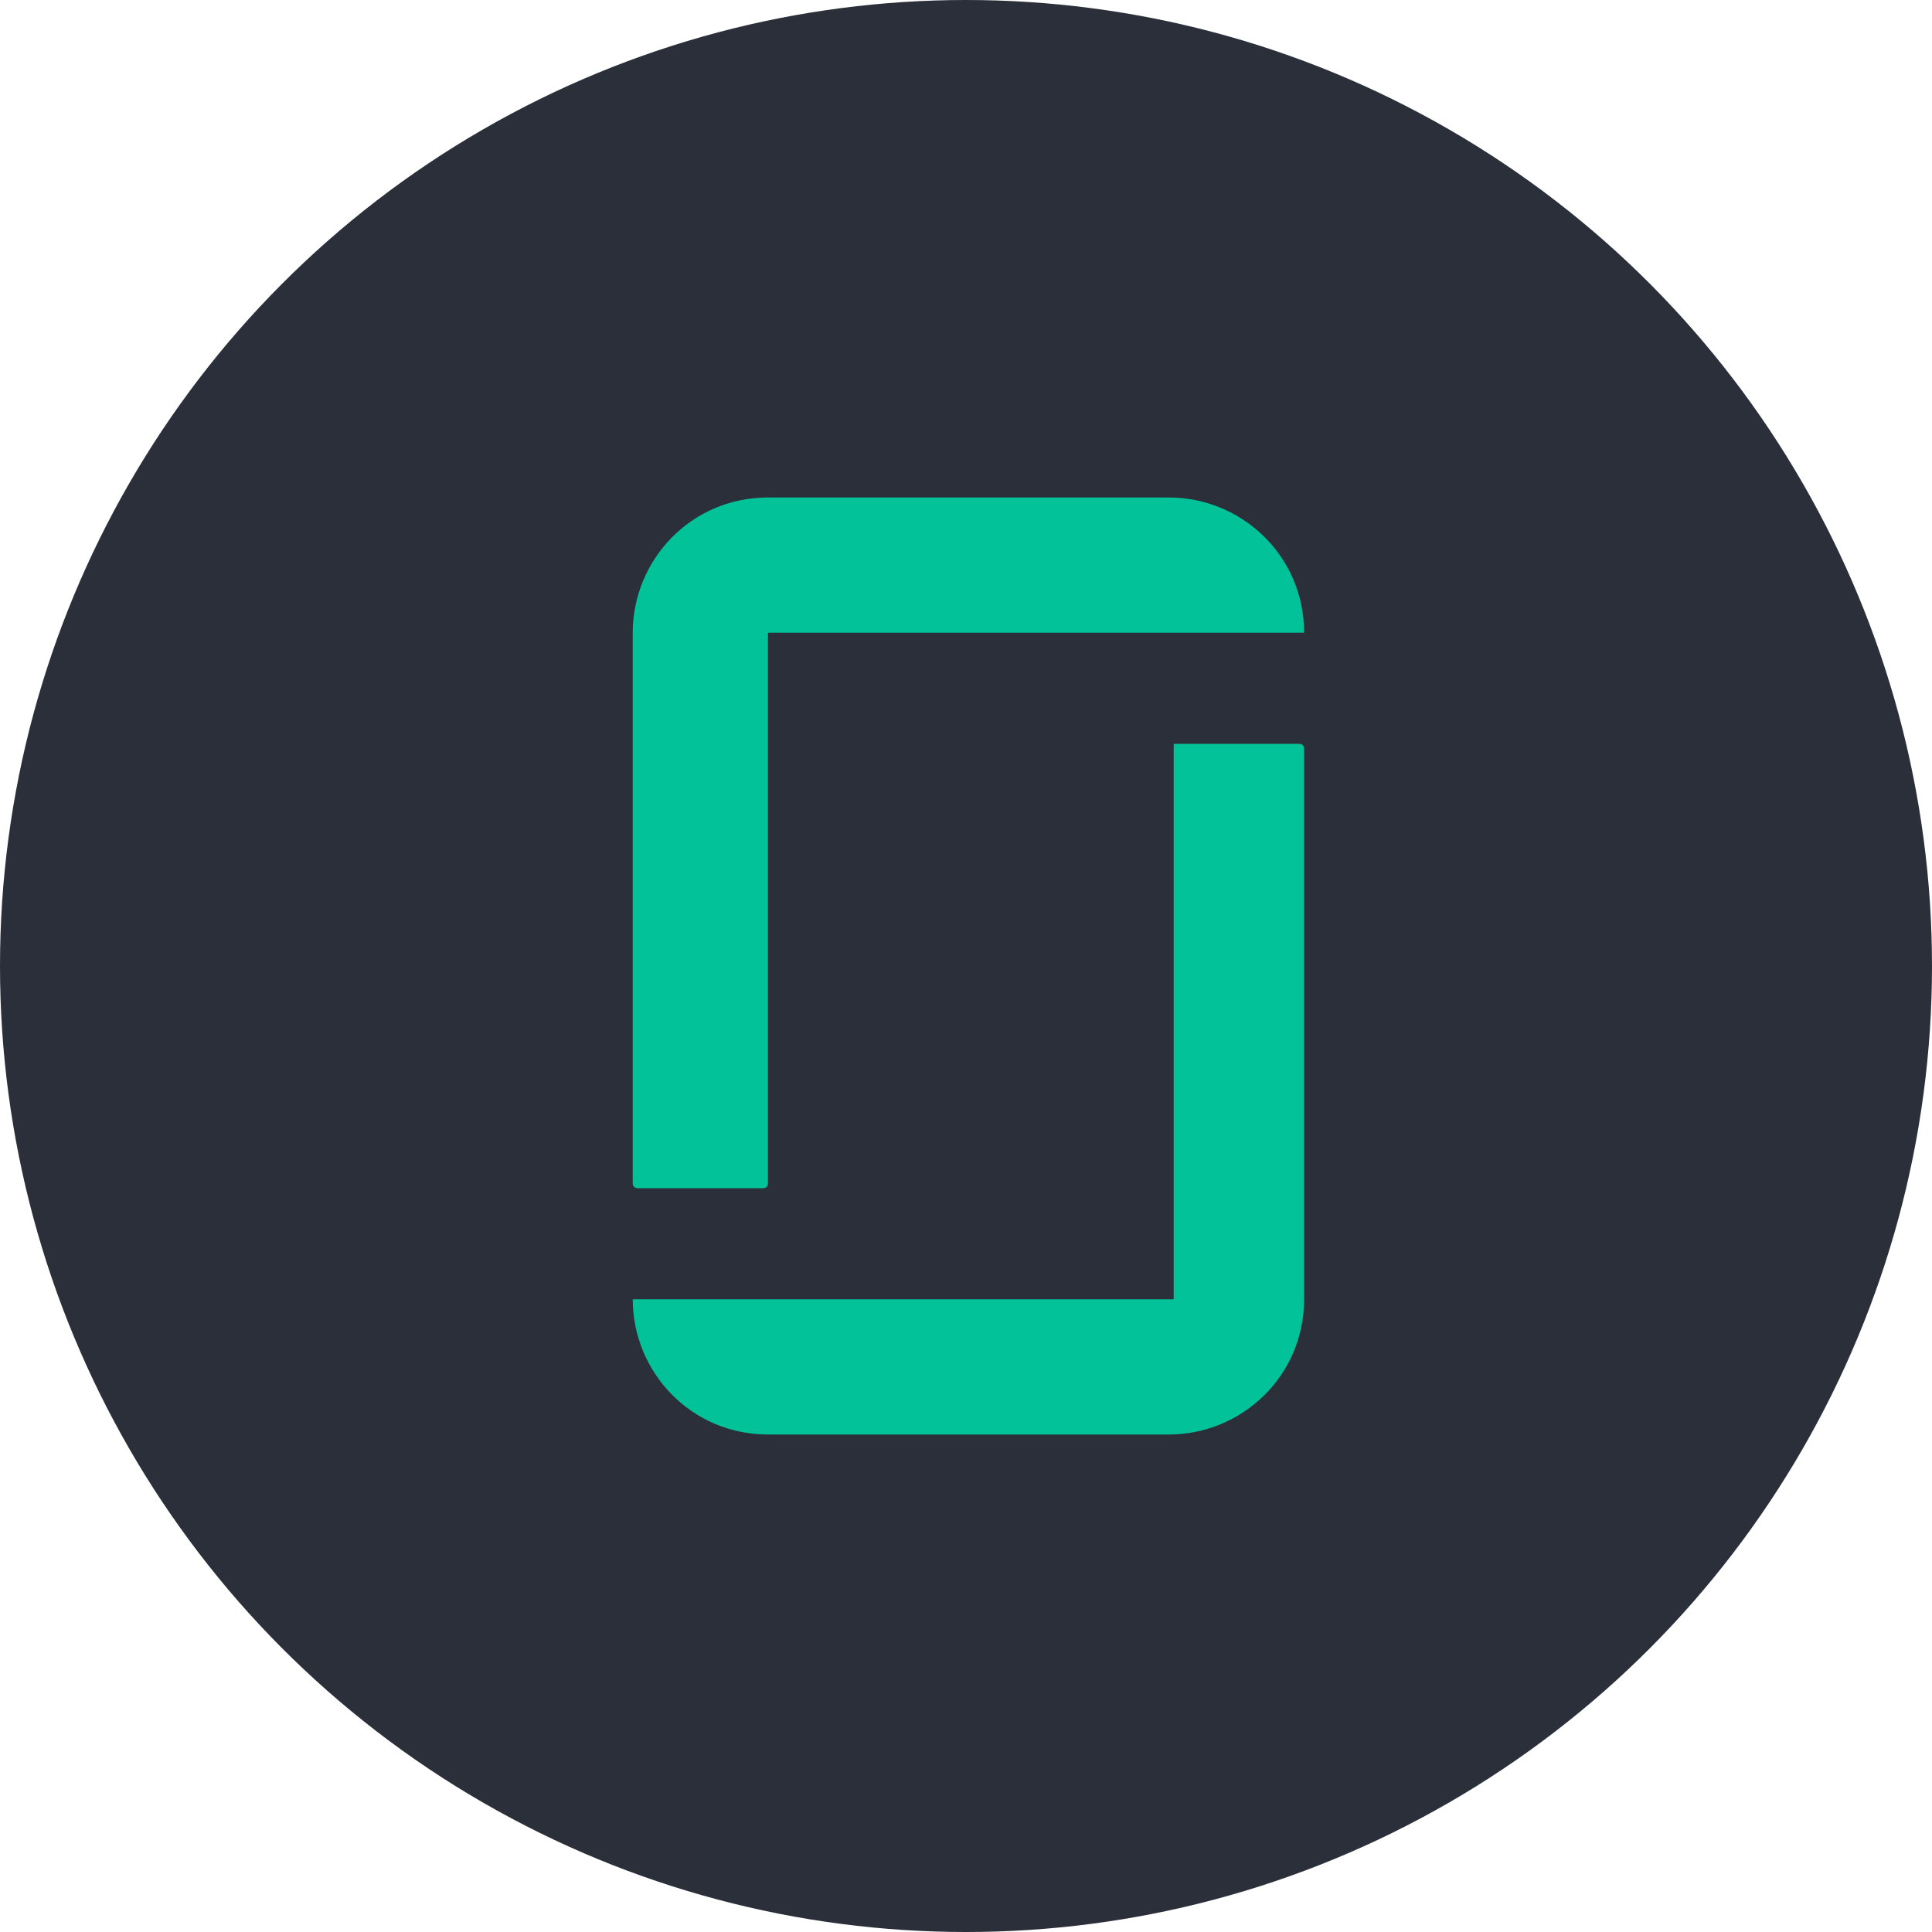 <?xml version="1.0" encoding="UTF-8"?>
<svg id="Layer_1" xmlns="http://www.w3.org/2000/svg" version="1.1" viewBox="0 0 40 40">
  <!-- Generator: Adobe Illustrator 29.2.1, SVG Export Plug-In . SVG Version: 2.1.0 Build 116)  -->
  <defs>
    <style>
      .st0 {
        fill: #02c29a;
      }

      .st1 {
        fill: #2a2f39;
      }
    </style>
  </defs>
  <circle class="st1" cx="20" cy="20" r="20"/>
  <path class="st0" d="M24.2,26.9h-11.1c0,1.5,1.2,2.8,2.8,2.8h8.3c1.5,0,2.8-1.2,2.8-2.8v-11.4c0,0,0-.1-.1-.1h-2.6c0,0,0,0,0,.1v11.4h0ZM24.2,10.3c1.5,0,2.8,1.2,2.8,2.8h-11.1v11.4c0,0,0,.1-.1.1h-2.6c0,0-.1,0-.1-.1v-11.4c0-1.5,1.2-2.8,2.8-2.8h8.3"/>
</svg>